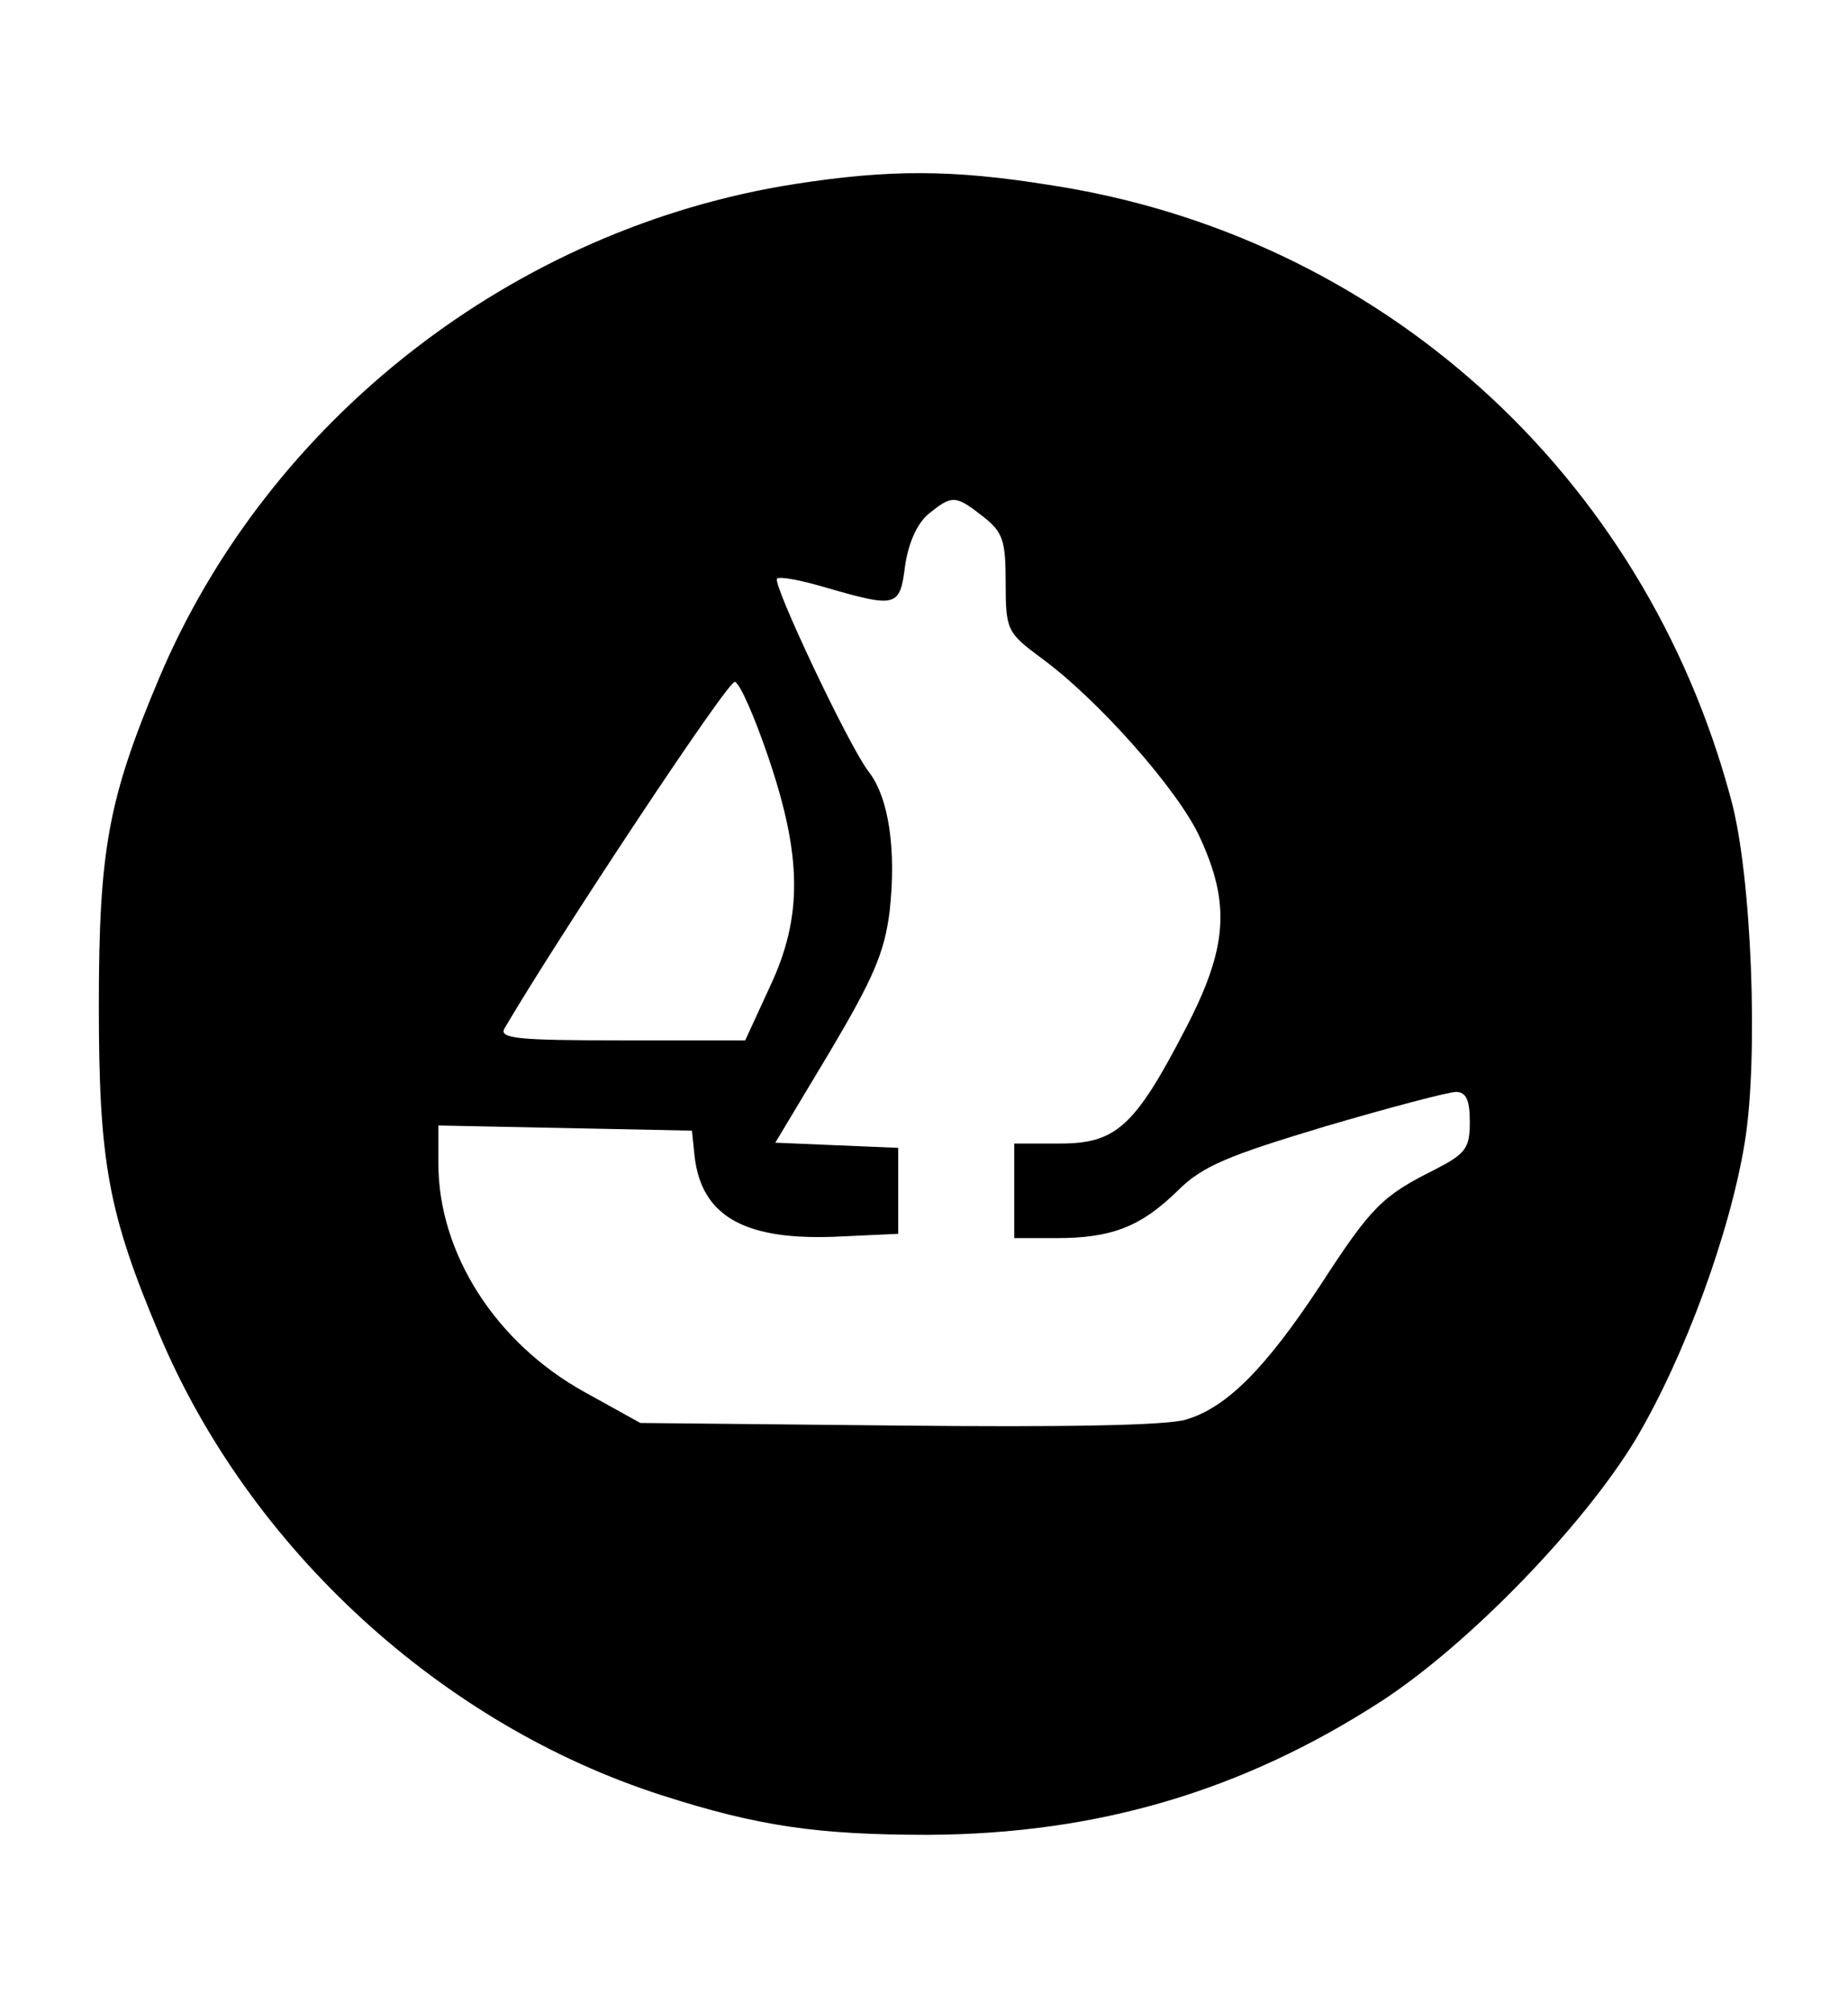 <?xml version="1.0" standalone="no"?>
<!DOCTYPE svg PUBLIC "-//W3C//DTD SVG 20010904//EN"
 "http://www.w3.org/TR/2001/REC-SVG-20010904/DTD/svg10.dtd">
<svg version="1.0" xmlns="http://www.w3.org/2000/svg"
 width="215pt" height="234pt" viewBox="0 0 215 234"
 preserveAspectRatio="xMidYMid meet">
<g transform="translate(0,234) scale(0.1,-0.1)"
fill="#000000" stroke="none">
<path d="M925 2126 c-327 -51 -613 -274 -740 -575 -59 -140 -70 -199 -70 -381
0 -182 11 -241 70 -381 105 -250 329 -455 585 -537 112 -36 181 -46 310 -46
197 1 366 51 528 156 101 66 234 203 295 304 57 96 110 241 127 346 16 99 8
310 -16 398 -101 379 -409 657 -794 715 -112 18 -186 18 -295 1z m219 -387
c23 -18 26 -28 26 -77 0 -55 2 -58 41 -87 66 -48 160 -154 185 -209 36 -78 32
-129 -17 -223 -59 -114 -81 -133 -146 -133 l-53 0 0 -55 0 -55 49 0 c64 0 98
13 141 55 29 29 59 41 172 75 75 22 143 40 152 40 12 0 16 -10 16 -35 0 -31
-5 -37 -42 -56 -60 -30 -73 -43 -132 -134 -64 -97 -109 -142 -156 -156 -22 -7
-145 -9 -335 -7 l-300 3 -65 36 c-103 57 -170 161 -170 266 l0 44 148 -3 147
-3 3 -29 c8 -72 60 -100 172 -94 l65 3 0 50 0 50 -72 3 -71 3 63 105 c51 86
64 116 70 164 8 72 -1 132 -24 162 -23 29 -113 220 -107 225 3 3 29 -2 59 -11
80 -23 84 -22 90 26 4 27 14 49 27 60 28 23 32 22 64 -3z m-250 -280 c39 -115
40 -185 2 -266 l-29 -63 -144 0 c-120 0 -143 2 -136 14 61 104 260 405 268
403 6 -2 23 -41 39 -88z"/>
</g>
</svg>
